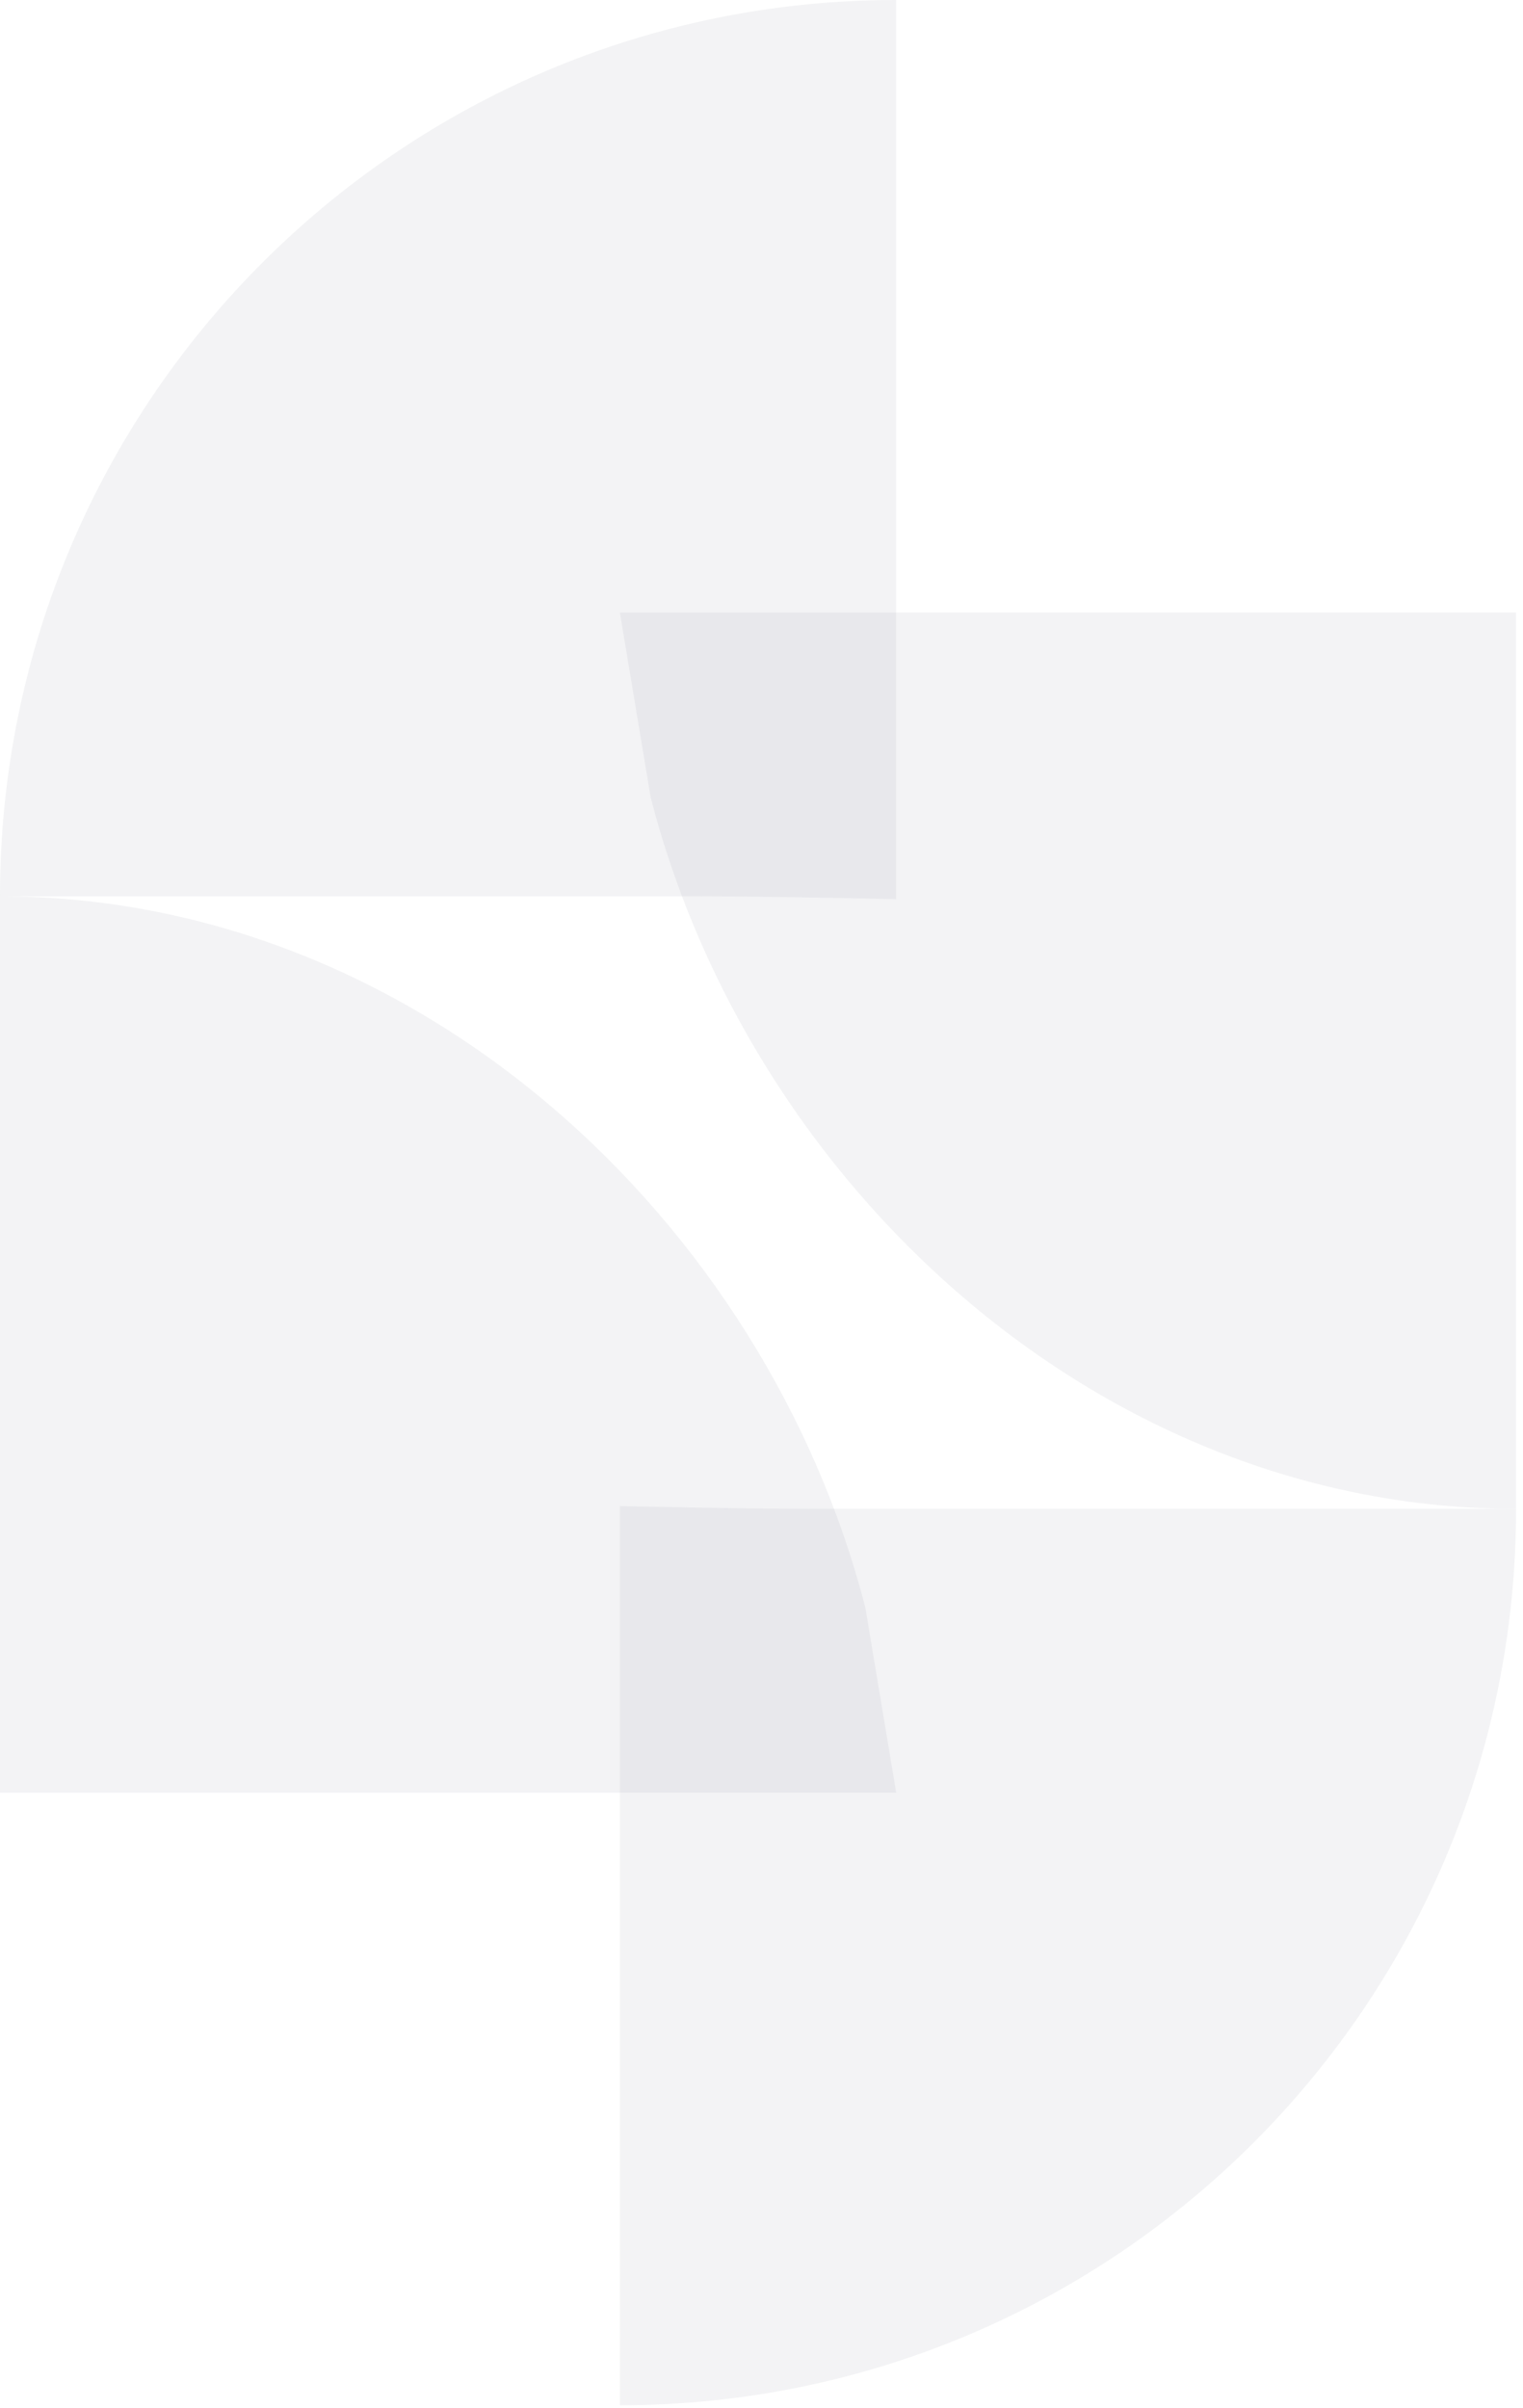 <svg width="167" height="264" viewBox="0 0 167 264" fill="none" xmlns="http://www.w3.org/2000/svg">
<g opacity="0.1">
<path d="M166.239 165.42C166.239 219.688 122.237 263.69 67.97 263.69V189.992L67.97 165.115C67.97 165.115 81.482 165.42 89.437 165.42H166.239Z" fill="#808494"/>
<path d="M166.239 67.151V165.42C120.457 165.42 82.259 129.798 71.348 87.419L69.659 77.285L67.97 67.151H92.533H166.239Z" fill="#808494"/>
</g>
<g opacity="0.1">
<path d="M1.52321e-05 98.269C1.04879e-05 44.002 44.002 4.74422e-06 98.269 0L98.269 73.698L98.269 98.575C98.269 98.575 84.757 98.269 76.802 98.269L1.52321e-05 98.269Z" fill="#808494"/>
<path d="M9.15527e-05 196.539L8.29617e-05 98.269C45.782 98.269 83.98 133.891 94.891 176.27L96.58 186.405L98.269 196.539L73.706 196.539L9.15527e-05 196.539Z" fill="#808494"/>
</g>
</svg>
